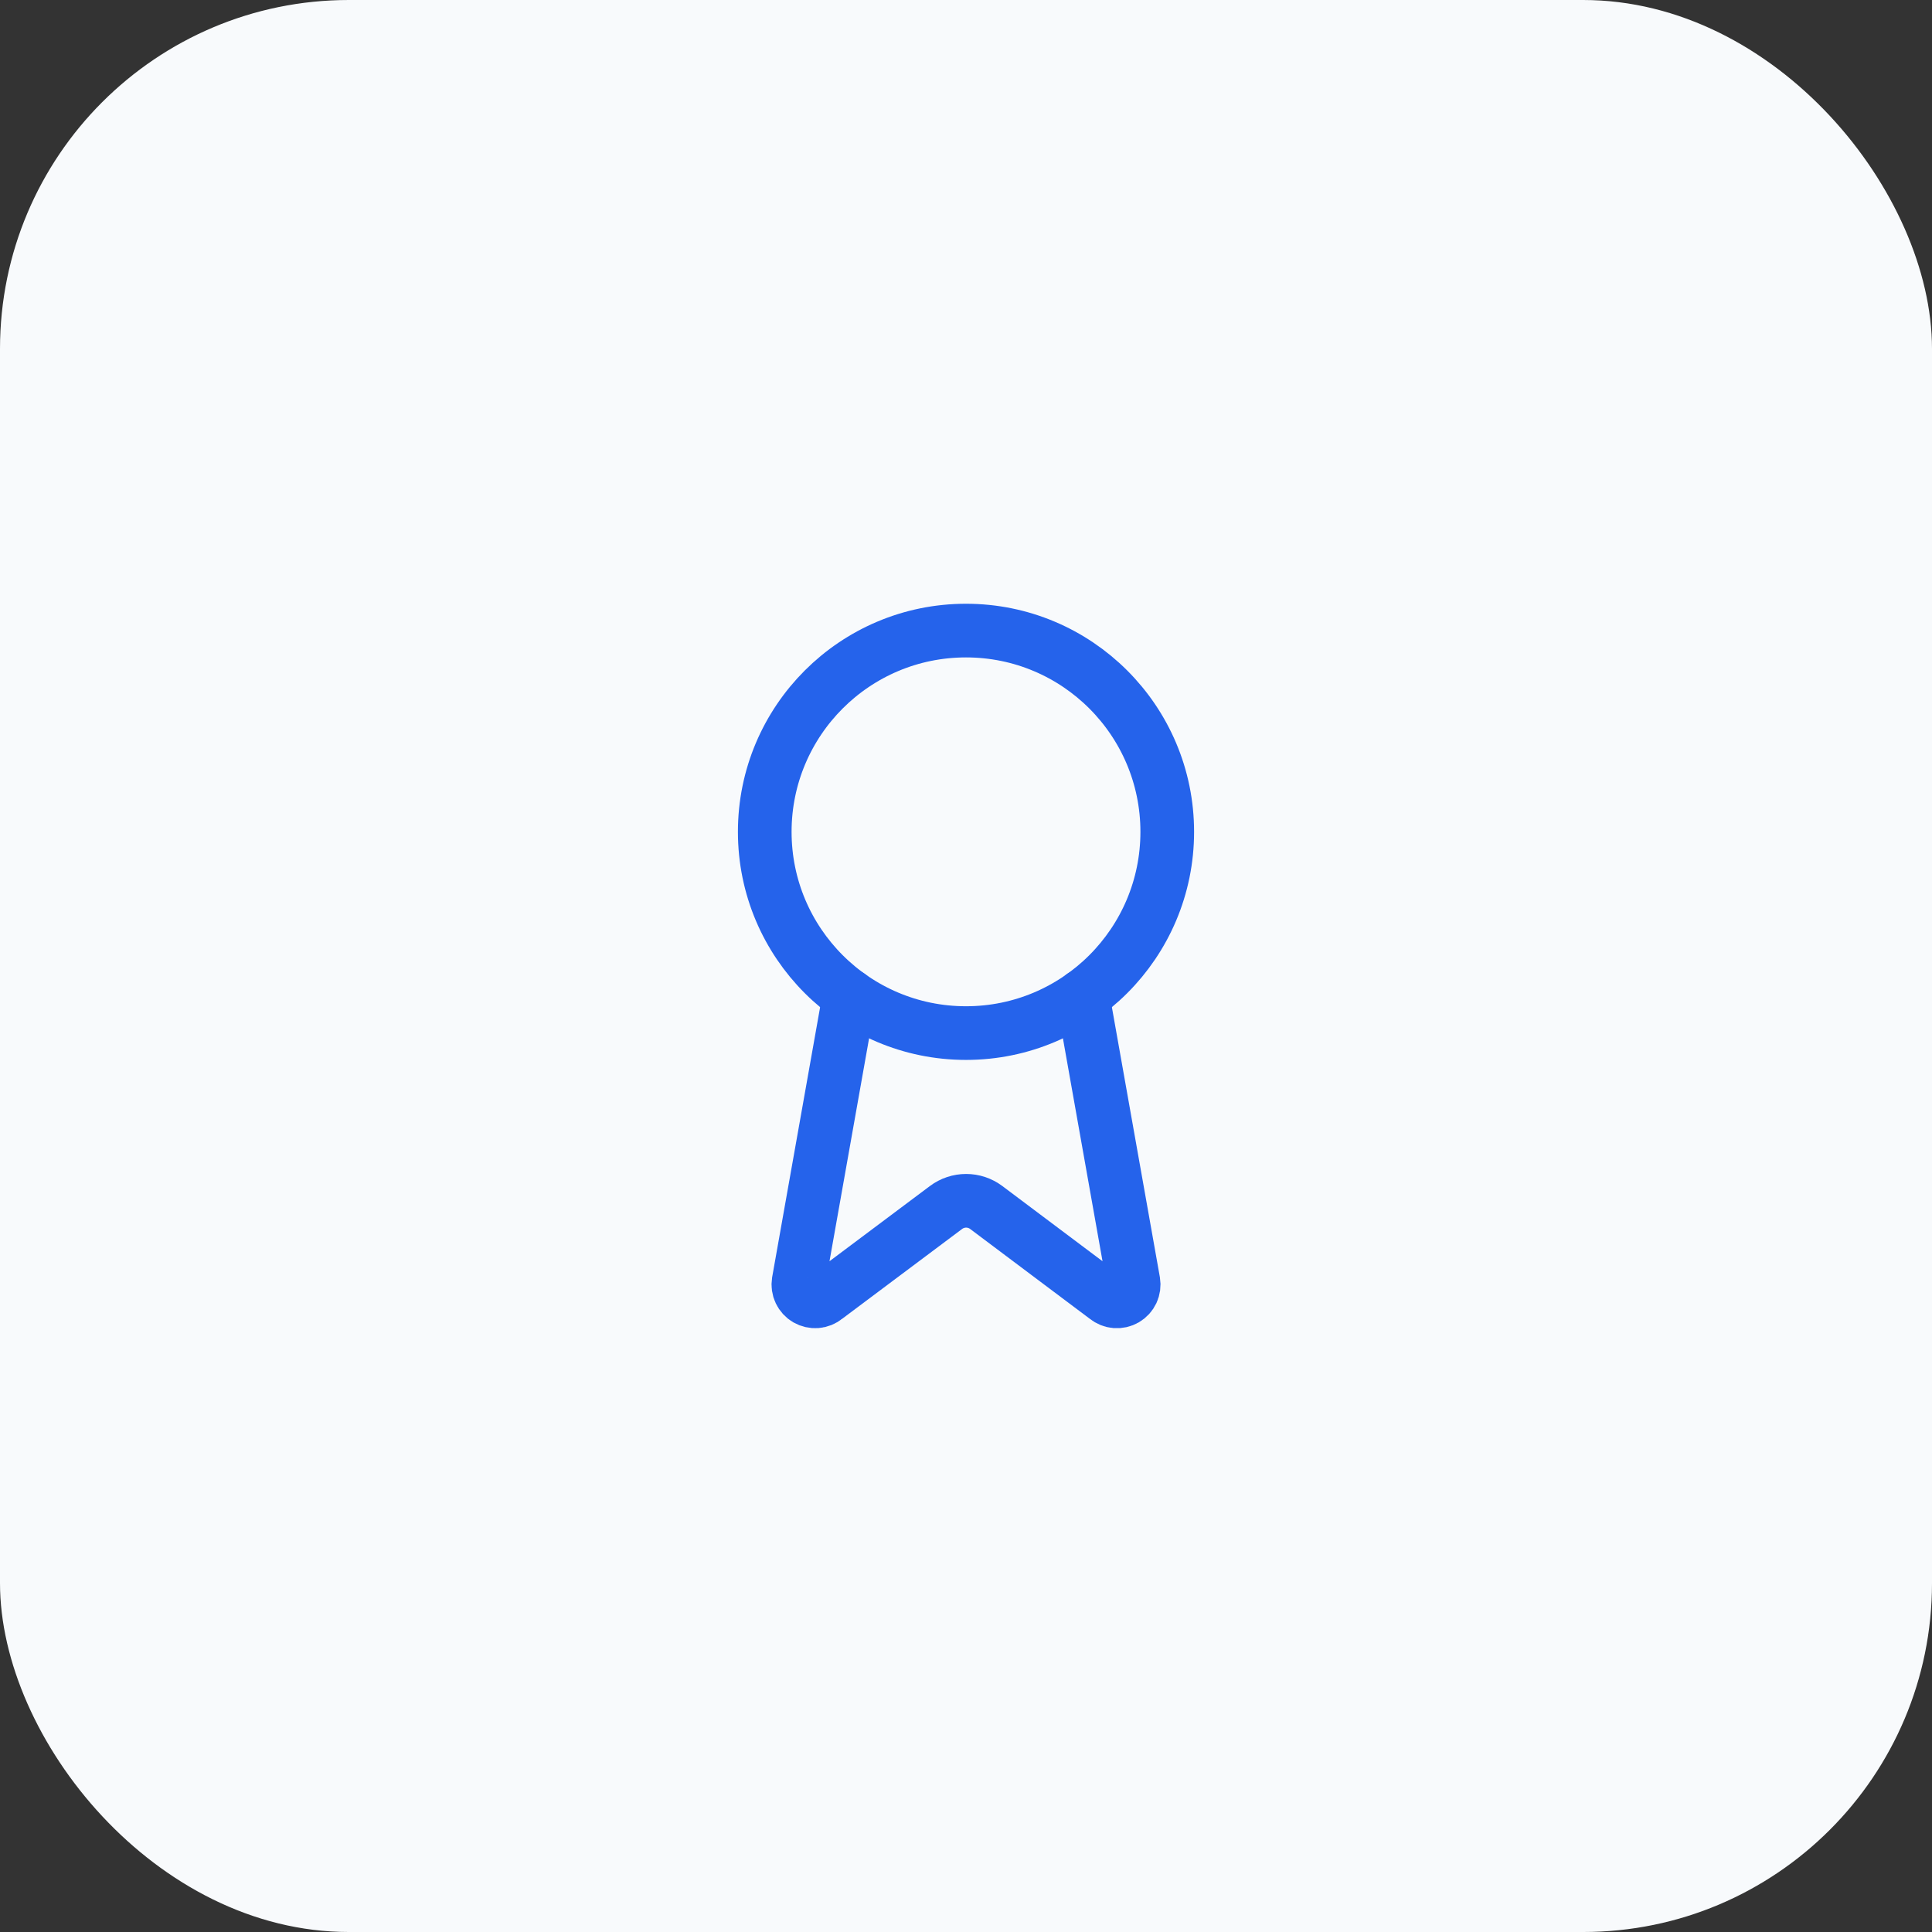<svg width="72" height="72" viewBox="0 0 72 72" fill="none" xmlns="http://www.w3.org/2000/svg">
<rect x="0" y="0" width="72" height="72" fill="#333333" stroke="none"/>
<g clip-path="url(#clip0_46_471)">
<rect width="72" height="72" rx="13" fill="#F8FAFC"/>
<path d="M40.346 37.112L42.24 47.77C42.261 47.895 42.244 48.025 42.19 48.14C42.136 48.255 42.048 48.351 41.938 48.415C41.828 48.479 41.7 48.507 41.574 48.497C41.447 48.487 41.326 48.438 41.228 48.358L36.753 44.999C36.537 44.837 36.274 44.75 36.005 44.75C35.735 44.75 35.472 44.837 35.256 44.999L30.774 48.356C30.676 48.437 30.555 48.486 30.428 48.496C30.302 48.506 30.175 48.477 30.065 48.414C29.955 48.35 29.867 48.254 29.813 48.139C29.758 48.024 29.741 47.895 29.761 47.77L31.654 37.112" stroke="#2563EB" stroke-width="2" stroke-linecap="round" stroke-linejoin="round"/>
<path d="M36 38.5C40.142 38.5 43.5 35.142 43.5 31C43.5 26.858 40.142 23.5 36 23.5C31.858 23.5 28.5 26.858 28.5 31C28.5 35.142 31.858 38.5 36 38.5Z" stroke="#2563EB" stroke-width="2" stroke-linecap="round" stroke-linejoin="round"/>
</g>
<defs>
<clipPath id="clip0_46_471">
<rect width="72" height="72" fill="white"/>
</clipPath>
</defs>
</svg>
